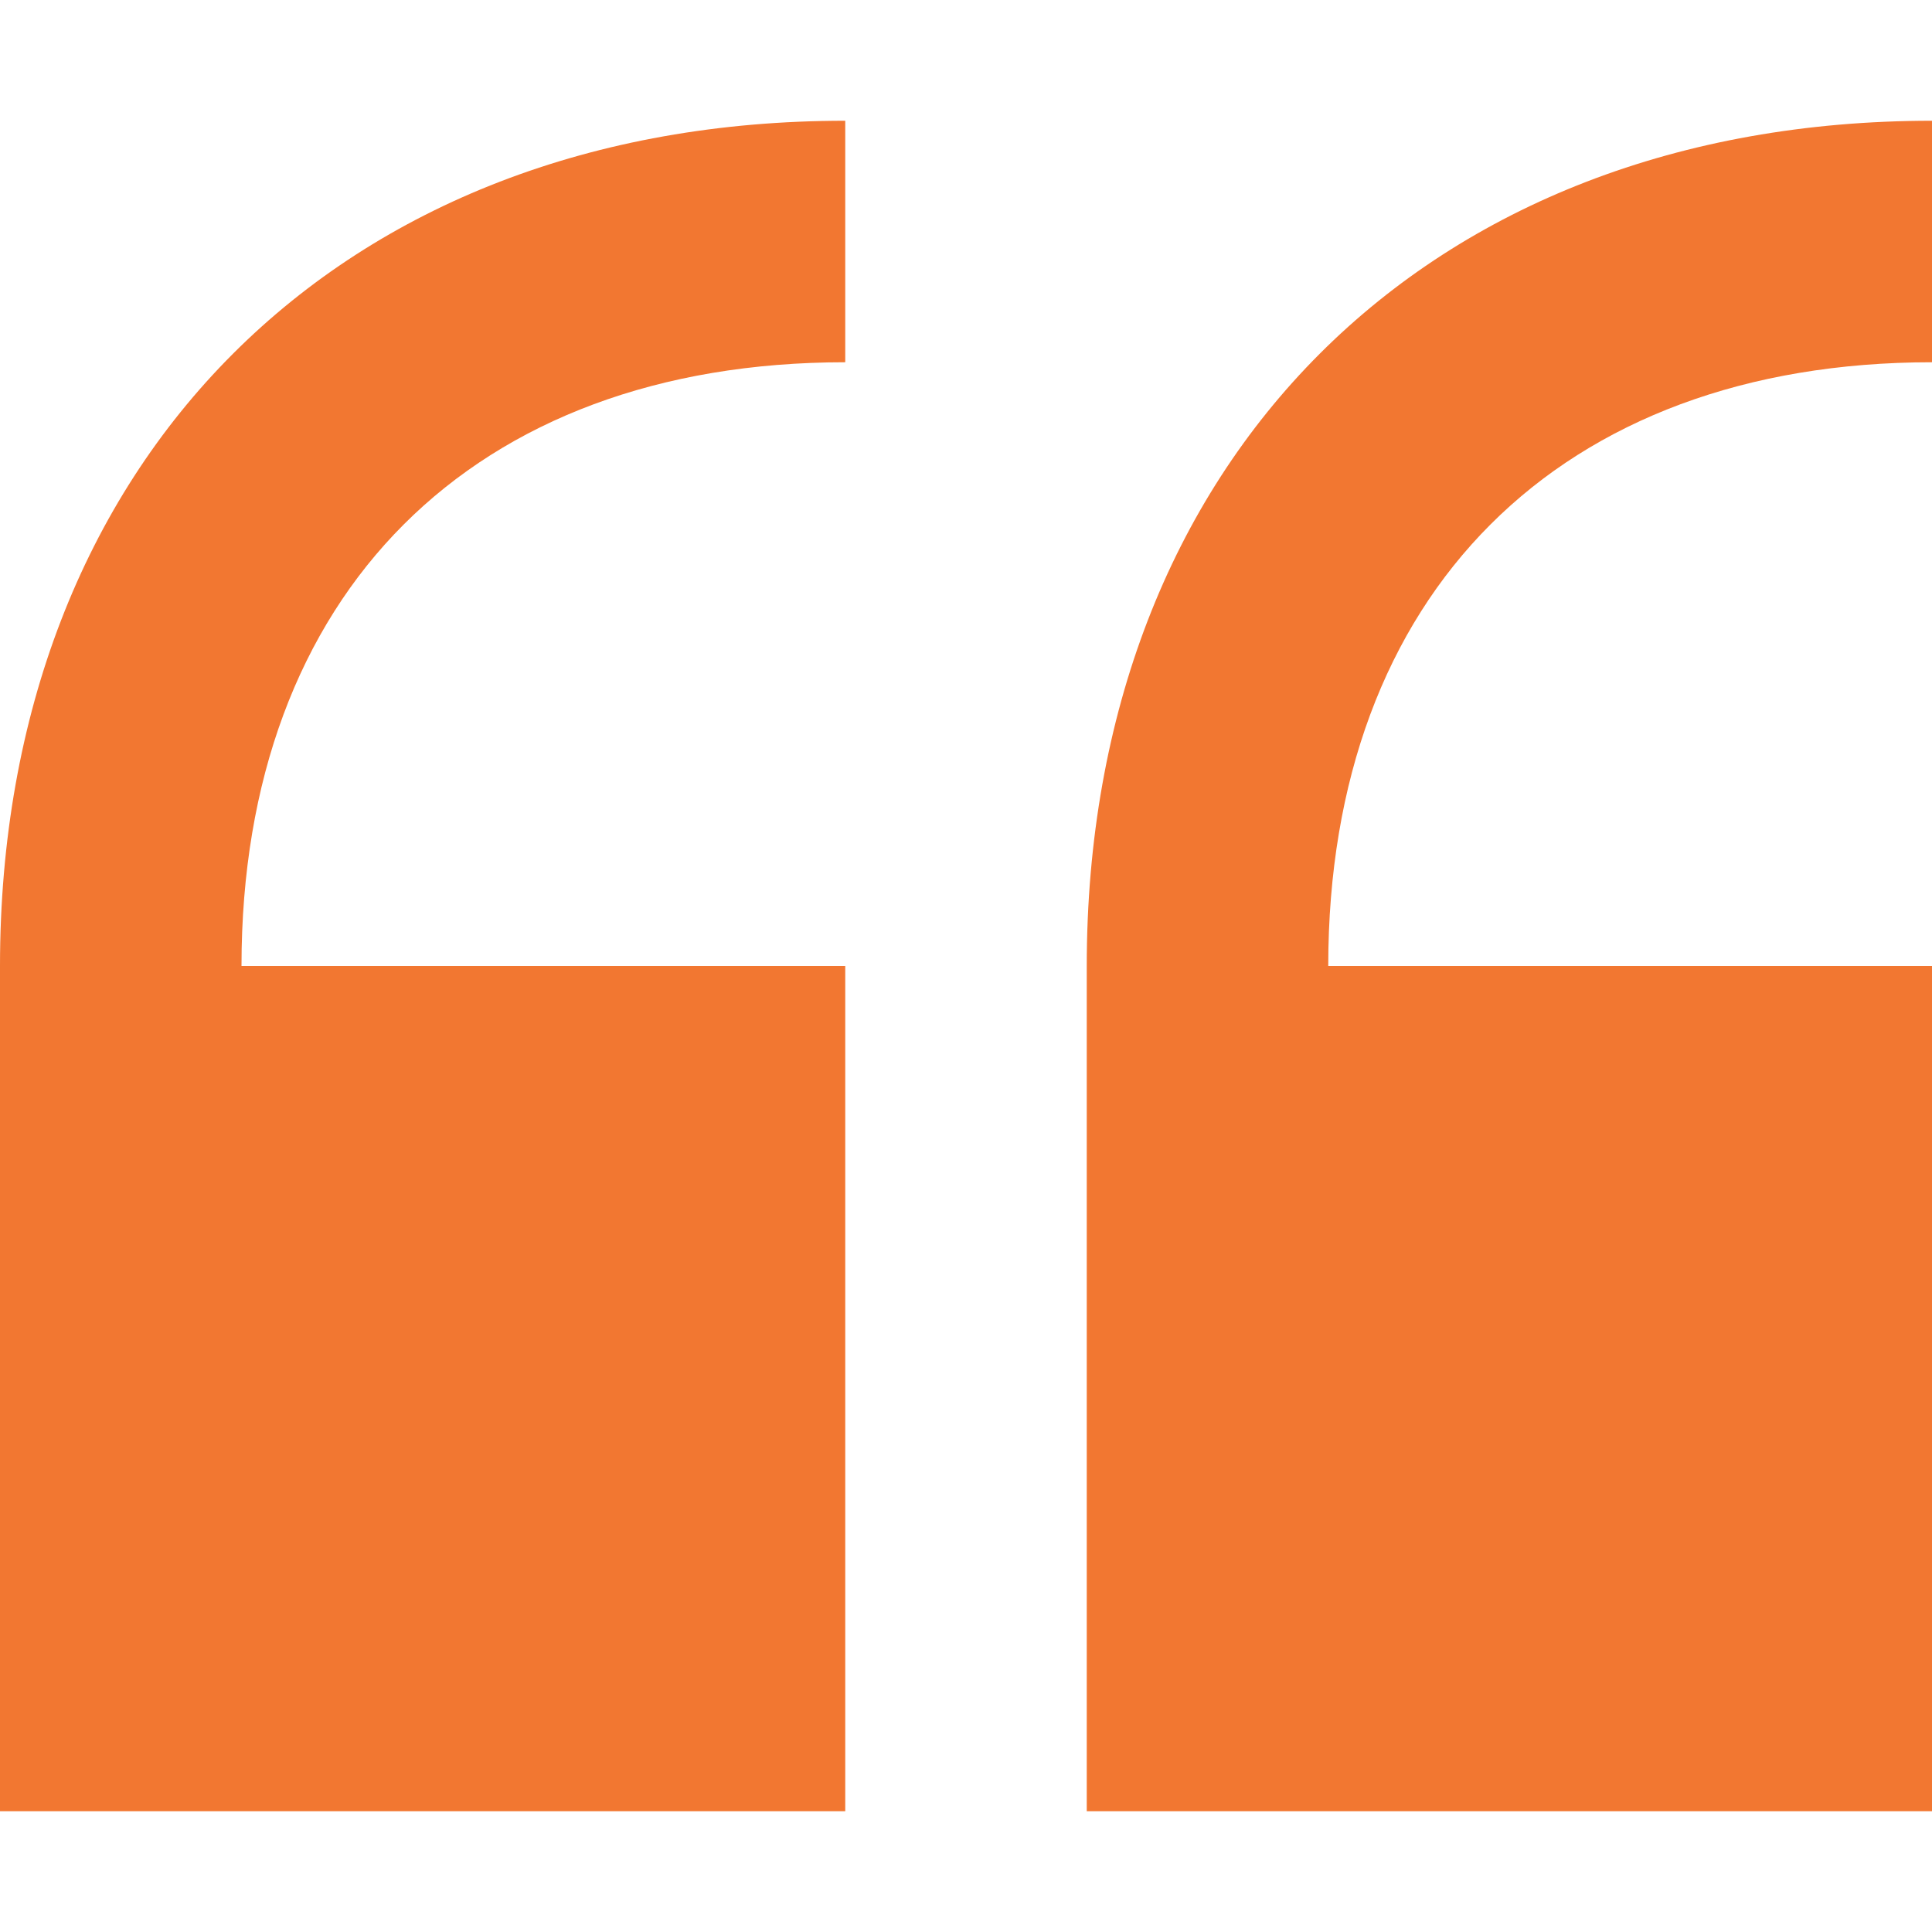<svg xmlns="http://www.w3.org/2000/svg" width="500" height="500" viewBox="0 0 500 500" fill="none"><g clip-path="url(#clip0_503_37)"><path d="M500 93.75V31.25C369.125 31.25 281.25 119.125 281.25 250V468.75H500V250H343.75C343.75 153.625 403.625 93.75 500 93.75ZM0 250V468.75H218.75V250H62.5C62.5 153.625 122.375 93.75 218.75 93.75V31.25C87.875 31.25 0 119.125 0 250Z" fill="#F27731"></path></g><defs><clipPath id="clip0_503_37"><rect width="500" height="500" fill="white"></rect></clipPath></defs></svg>